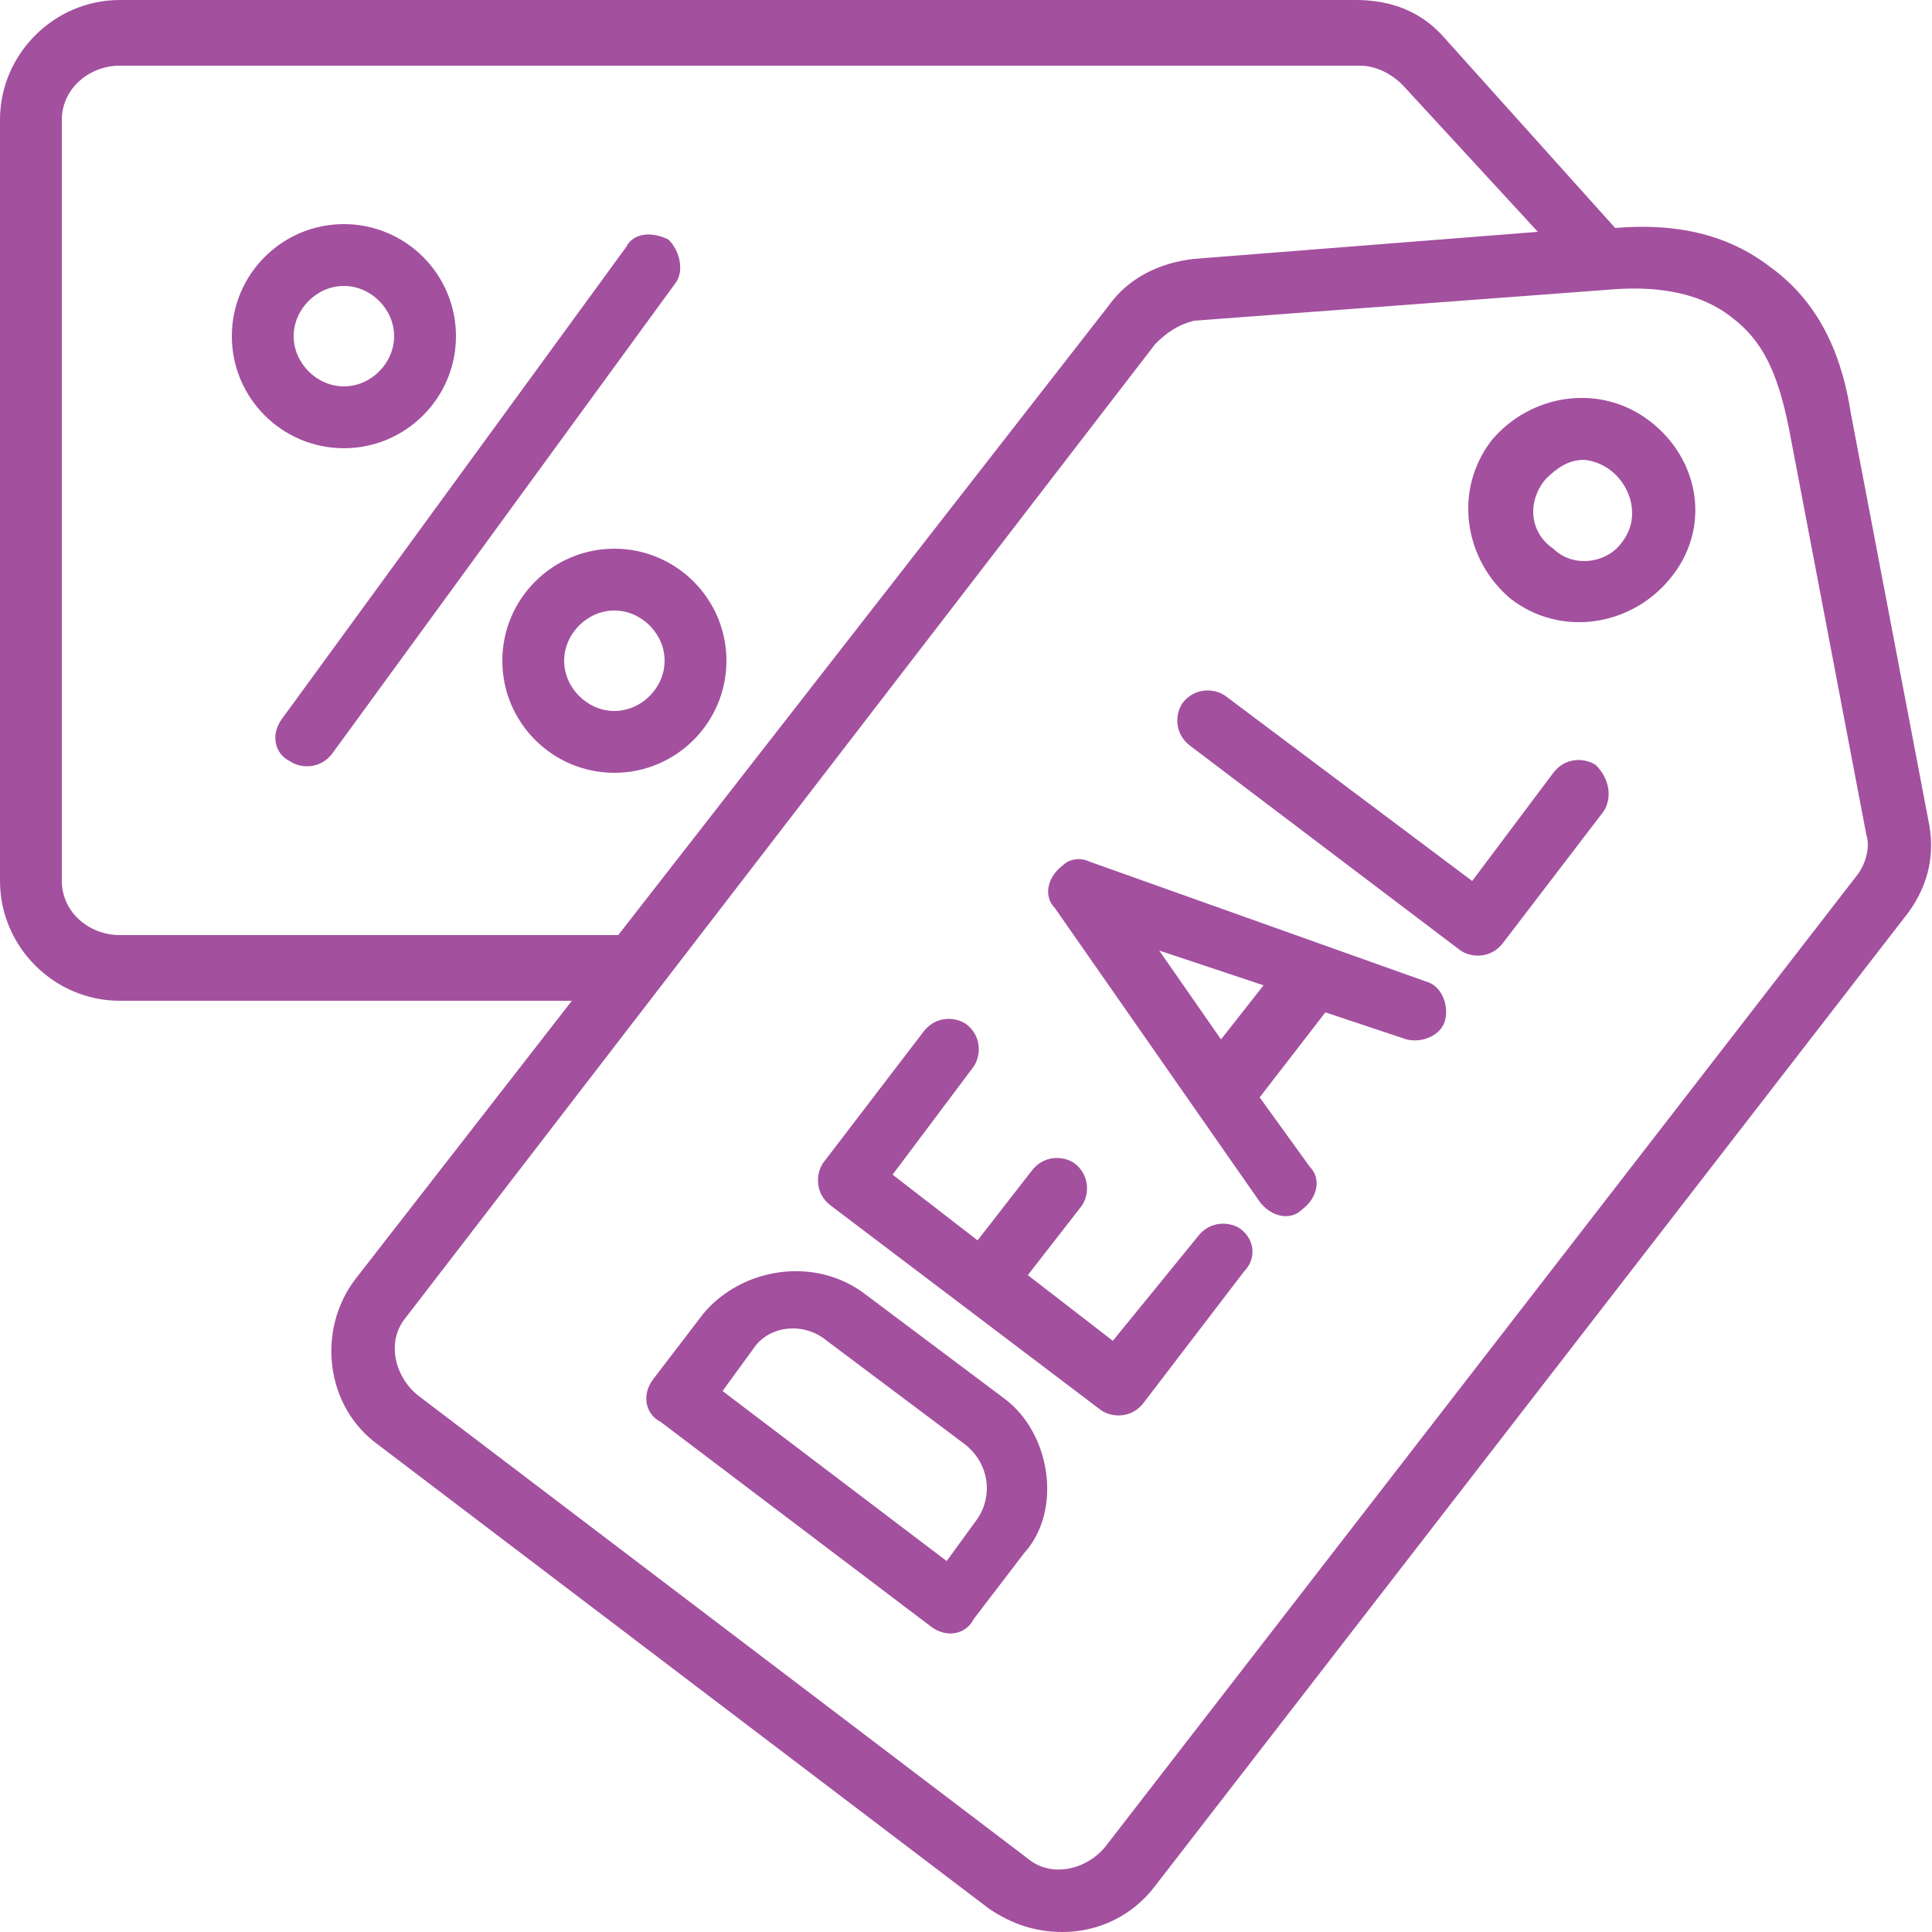 <?xml version="1.0" encoding="utf-8"?>
<!-- Generator: Adobe Illustrator 23.1.0, SVG Export Plug-In . SVG Version: 6.00 Build 0)  -->
<svg version="1.1" id="Capa_1" xmlns="http://www.w3.org/2000/svg" xmlns:xlink="http://www.w3.org/1999/xlink" x="0px" y="0px"
	 viewBox="0 0 50 50" style="enable-background:new 0 0 50 50;" xml:space="preserve">
<style type="text/css">
	.st0{clip-path:url(#SVGID_2_);}
	.st1{fill:#A3509F;}
</style>
<g>
	<defs>
		<rect id="SVGID_1_" width="50" height="50"/>
	</defs>
	<clipPath id="SVGID_2_">
		<use xlink:href="#SVGID_1_"  style="overflow:visible;"/>
	</clipPath>
	<g class="st0">
		<path class="st1" d="M15.9,14.2c-1.6,0-2.9,1.3-2.9,2.9c0,1.6,1.3,2.9,2.9,2.9s2.9-1.3,2.9-2.9C18.8,15.5,17.5,14.2,15.9,14.2z
			 M15.9,18.4c-0.7,0-1.3-0.6-1.3-1.3s0.6-1.3,1.3-1.3s1.3,0.6,1.3,1.3S16.6,18.4,15.9,18.4z M17.5,7.3L8.6,19.5
			c-0.3,0.4-0.8,0.4-1.1,0.2C7.1,19.5,7,19,7.3,18.6l8.9-12.2C16.4,6,16.9,6,17.3,6.2C17.6,6.5,17.7,7,17.5,7.3z M11.8,8.7
			c0-1.6-1.3-2.9-2.9-2.9c-1.6,0-2.9,1.3-2.9,2.9c0,1.6,1.3,2.9,2.9,2.9C10.5,11.6,11.8,10.3,11.8,8.7z M7.6,8.7
			c0-0.7,0.6-1.3,1.3-1.3s1.3,0.6,1.3,1.3c0,0.7-0.6,1.3-1.3,1.3S7.6,9.4,7.6,8.7z M49.9,21.2l-2-10.5c-0.2-1.3-0.7-2.8-2.1-3.8
			c-1.3-1-2.8-1.1-4-1L37.4,1c-0.6-0.7-1.4-1-2.3-1H3.1C1.4,0,0,1.4,0,3.1v19.7c0,1.7,1.4,3.1,3.1,3.1h11.7l-5.6,7.2
			c-1,1.3-0.8,3.3,0.6,4.3l15.8,12c0.6,0.4,1.2,0.6,1.9,0.6c0.9,0,1.8-0.4,2.4-1.2l19.5-25.2C49.9,22.9,50.1,22.1,49.9,21.2z
			 M3.1,24.2c-0.8,0-1.5-0.6-1.5-1.4V3.1c0-0.8,0.7-1.4,1.5-1.4h32.1c0.4,0,0.8,0.2,1.1,0.5L39.8,6l-8.9,0.7
			c-0.9,0.1-1.7,0.5-2.2,1.2L16,24.2H3.1z M48.1,22.6L28.6,47.8c-0.5,0.6-1.4,0.8-2,0.3l-15.8-12c-0.6-0.5-0.8-1.4-0.3-2L29.9,8.9
			c0.3-0.3,0.6-0.5,1-0.6l10.7-0.8c1.1-0.1,2.3,0,3.2,0.7c0.8,0.6,1.2,1.4,1.5,2.9l2,10.5C48.4,21.9,48.3,22.3,48.1,22.6z
			 M42.7,10.9c-1.3-1-3.1-0.7-4.1,0.5c-1,1.3-0.7,3.1,0.5,4.1c1.3,1,3.1,0.7,4.1-0.5C44.3,13.7,44,11.9,42.7,10.9z M42,14
			c-0.4,0.6-1.3,0.7-1.8,0.2c-0.6-0.4-0.7-1.2-0.2-1.8c0.3-0.3,0.6-0.5,1-0.5C42,12,42.6,13.2,42,14z M41.5,21l-2.6,3.4
			c-0.3,0.4-0.8,0.4-1.1,0.2l-7-5.3c-0.4-0.3-0.4-0.8-0.2-1.1c0.3-0.4,0.8-0.4,1.1-0.2l6.4,4.8l2.1-2.8c0.3-0.4,0.8-0.4,1.1-0.2
			C41.7,20.2,41.7,20.7,41.5,21z M26,36.2c0,0-3.6-2.7-3.6-2.7c-1.3-1-3.2-0.7-4.2,0.5l-1.3,1.7c-0.3,0.4-0.2,0.9,0.2,1.1l7,5.3
			c0.4,0.3,0.9,0.2,1.1-0.2c0,0,1.3-1.7,1.3-1.7C27.5,39.1,27.2,37.1,26,36.2z M25.3,39.3l-0.8,1.1L18.7,36c0,0,0.8-1.1,0.8-1.1
			c0.4-0.6,1.3-0.7,1.9-0.2c0,0,3.6,2.7,3.6,2.7C25.6,37.9,25.7,38.7,25.3,39.3z M32.2,32.9l-2.6,3.4c-0.3,0.4-0.8,0.4-1.1,0.2
			l-7-5.3c-0.4-0.3-0.4-0.8-0.2-1.1l2.6-3.4c0.3-0.4,0.8-0.4,1.1-0.2c0.4,0.3,0.4,0.8,0.2,1.1l-2.1,2.8l2.2,1.7l1.4-1.8
			c0.3-0.4,0.8-0.4,1.1-0.2c0.4,0.3,0.4,0.8,0.2,1.1L26.6,33l2.2,1.7L31,32c0.3-0.4,0.8-0.4,1.1-0.2C32.5,32.1,32.5,32.6,32.2,32.9z
			 M36.9,25.4l-8.7-3.1l0,0c-0.2-0.1-0.5-0.1-0.7,0.1c-0.4,0.3-0.5,0.8-0.2,1.1l5.3,7.6c0.3,0.4,0.8,0.5,1.1,0.2
			c0.4-0.3,0.5-0.8,0.2-1.1l-1.3-1.8l1.7-2.2l2.1,0.7c0.4,0.1,0.9-0.1,1-0.5C37.5,26,37.3,25.5,36.9,25.4z M31.6,26.9L30,24.6
			l2.7,0.9L31.6,26.9z"/>
	</g>
</g>
</svg>
